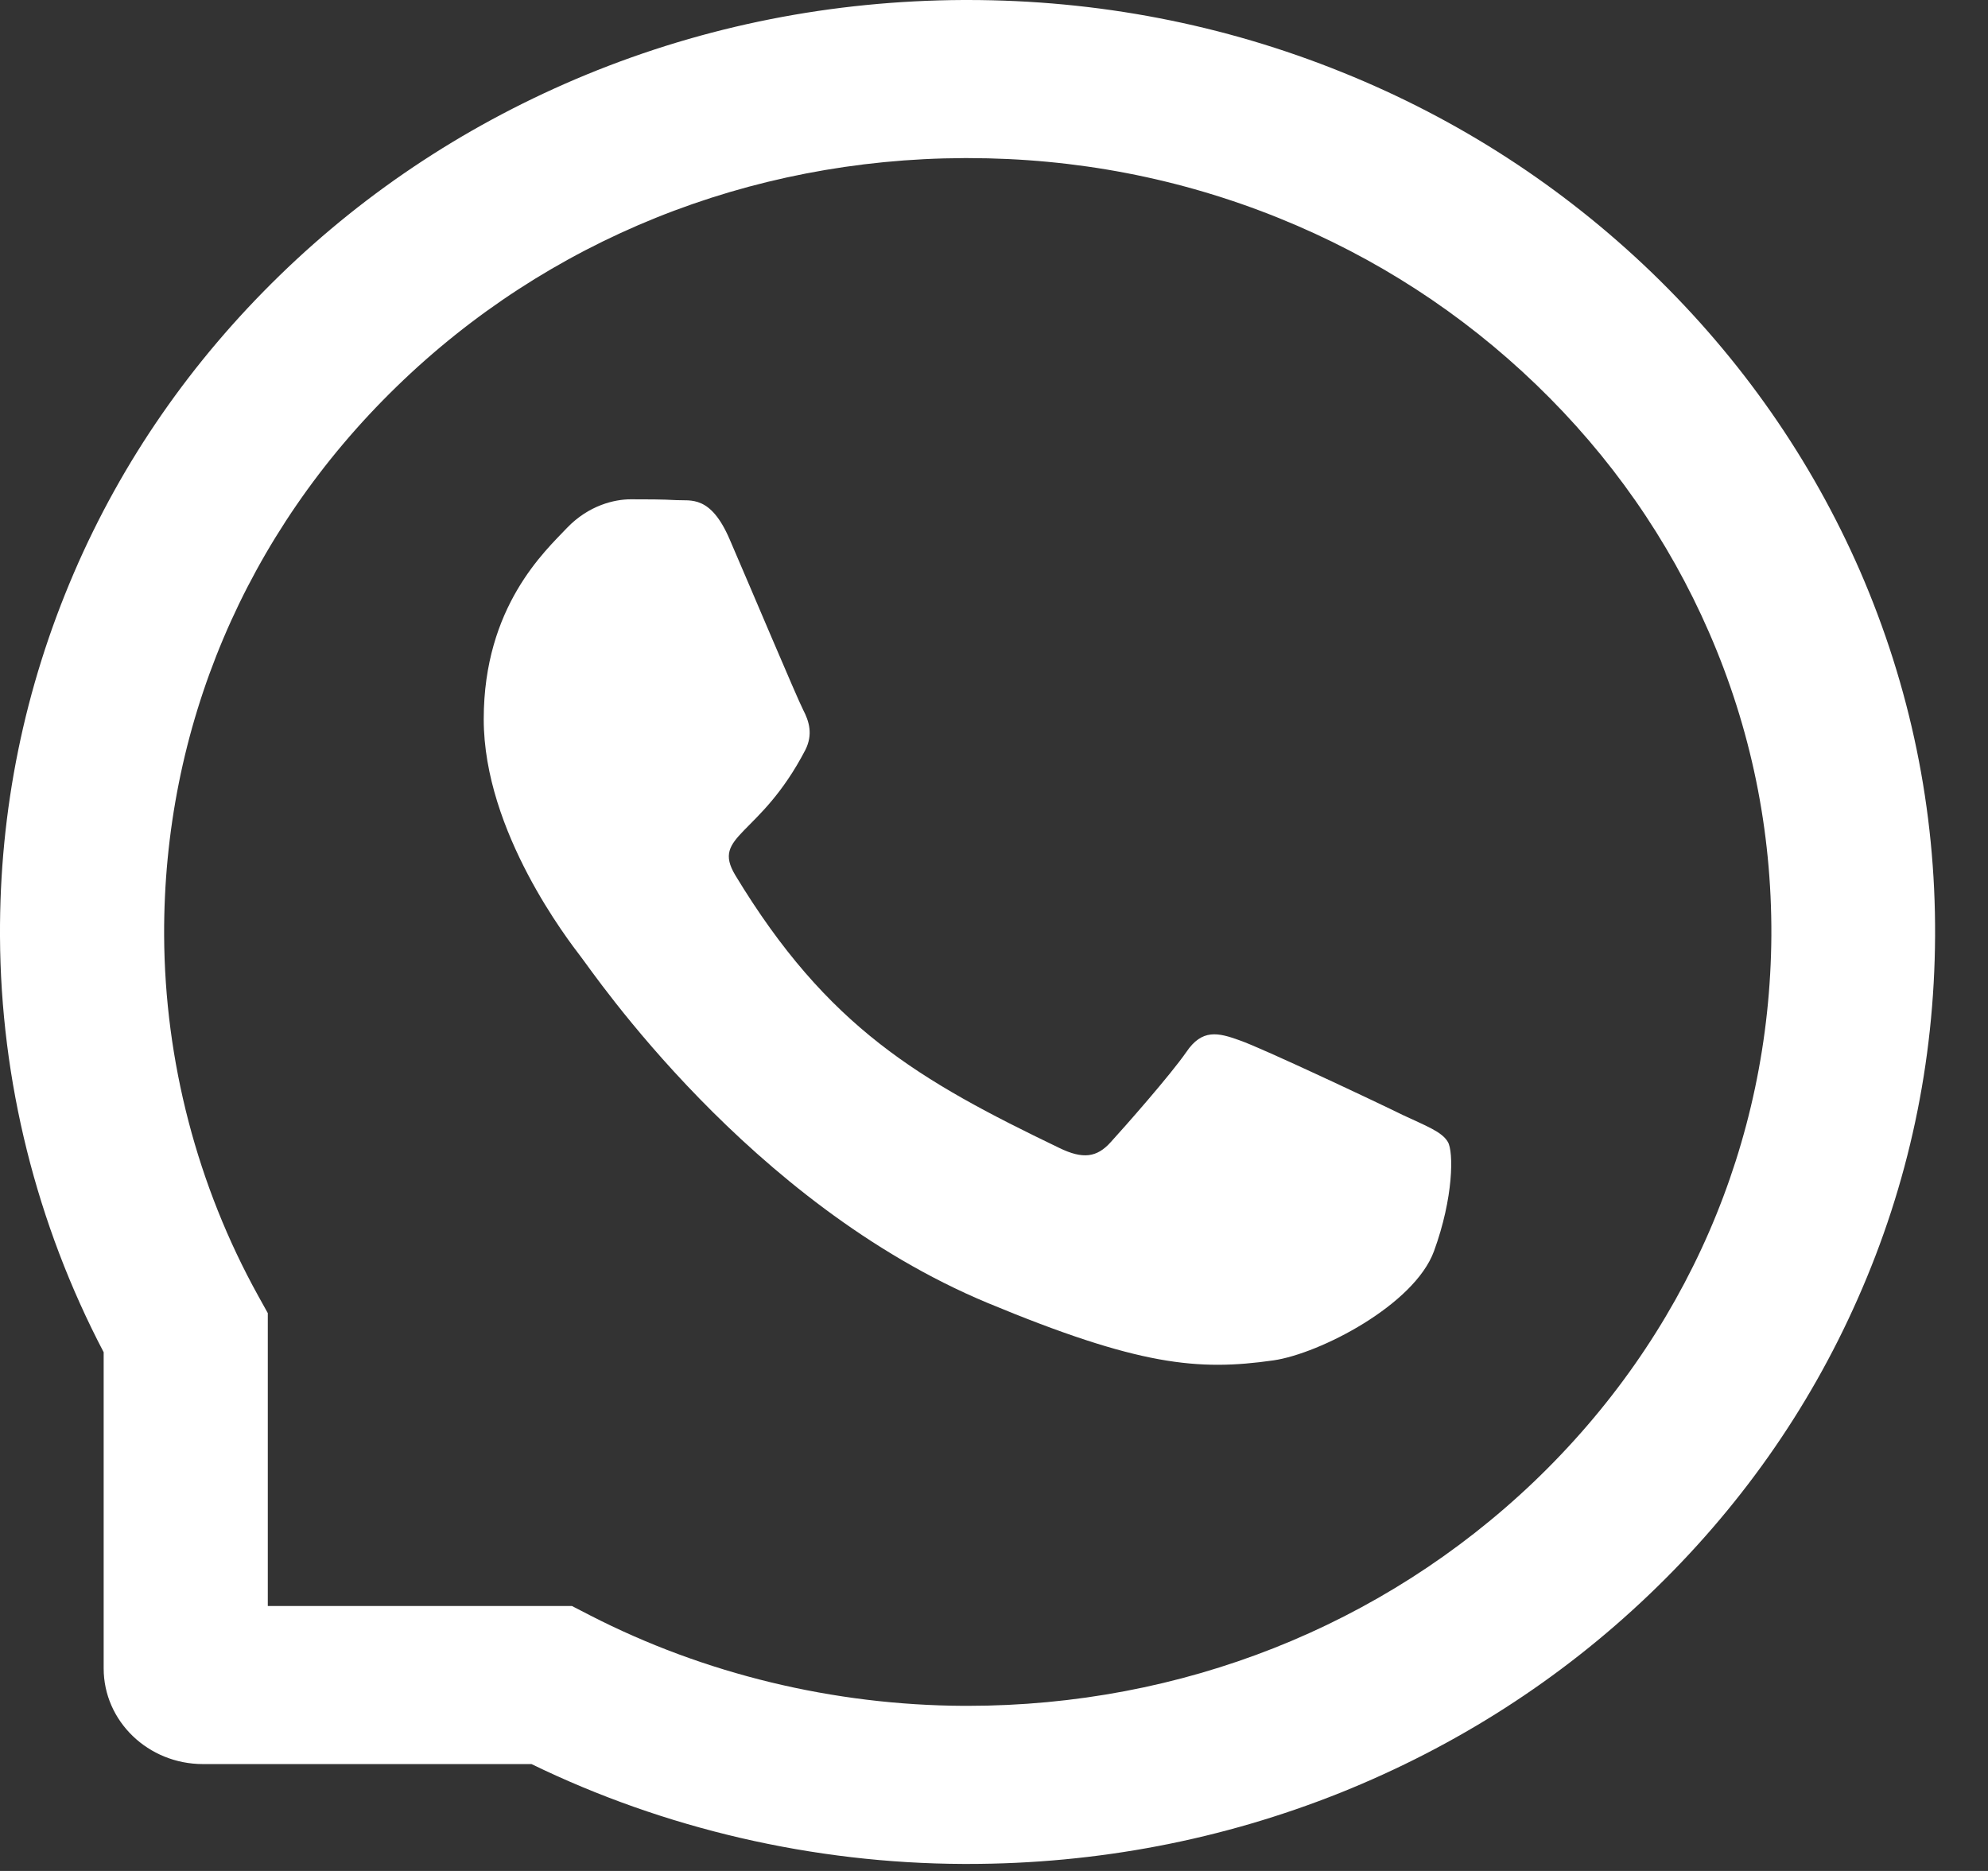 <?xml version="1.0" encoding="UTF-8"?> <svg xmlns="http://www.w3.org/2000/svg" width="34" height="32" viewBox="0 0 34 32" fill="none"><rect x="0" y="0" width="34" height="32" fill="#333333" stroke="none"/><path d="M23.986 19.068C23.584 18.869 21.578 17.923 21.205 17.795C20.832 17.659 20.558 17.595 20.289 17.994C20.015 18.389 19.24 19.268 18.996 19.535C18.76 19.798 18.52 19.83 18.117 19.634C15.723 18.481 14.154 17.578 12.576 14.97C12.159 14.276 12.994 14.325 13.773 12.828C13.906 12.564 13.84 12.34 13.736 12.141C13.633 11.942 12.82 10.013 12.48 9.227C12.152 8.462 11.812 8.569 11.565 8.554C11.328 8.54 11.058 8.54 10.785 8.54C10.512 8.54 10.072 8.64 9.699 9.027C9.326 9.422 8.273 10.372 8.273 12.301C8.273 14.229 9.732 16.097 9.932 16.361C10.139 16.624 12.802 20.581 16.891 22.285C19.476 23.359 20.488 23.452 21.781 23.267C22.568 23.153 24.189 22.32 24.525 21.399C24.861 20.481 24.861 19.695 24.762 19.531C24.662 19.357 24.389 19.257 23.986 19.068Z" fill="white"></path><path d="M31.81 9.763C30.975 7.853 29.778 6.138 28.253 4.665C26.727 3.195 24.947 2.039 22.96 1.238C20.928 0.416 18.771 0 16.548 0H16.474C14.236 0.011 12.067 0.438 10.028 1.277C8.06 2.089 6.294 3.241 4.783 4.711C3.273 6.18 2.087 7.888 1.267 9.792C0.418 11.763 -0.011 13.859 0 16.015C0.011 18.484 0.624 20.936 1.773 23.128V28.536C1.773 29.439 2.534 30.172 3.472 30.172H9.09C11.366 31.279 13.91 31.87 16.474 31.88H16.551C18.764 31.88 20.91 31.468 22.93 30.66C24.906 29.866 26.683 28.728 28.205 27.273C29.73 25.817 30.931 24.117 31.769 22.22C32.641 20.256 33.084 18.168 33.095 16.011C33.106 13.845 32.67 11.742 31.81 9.763V9.763ZM26.229 25.348C23.639 27.817 20.204 29.176 16.548 29.176H16.485C14.258 29.166 12.045 28.632 10.091 27.628L9.781 27.468H4.58V22.459L4.414 22.16C3.372 20.277 2.818 18.146 2.807 16.001C2.793 12.453 4.2 9.123 6.782 6.614C9.36 4.106 12.806 2.718 16.489 2.704H16.551C18.398 2.704 20.19 3.049 21.878 3.732C23.525 4.398 25.002 5.355 26.273 6.579C27.54 7.799 28.537 9.226 29.228 10.813C29.945 12.457 30.303 14.2 30.295 16.001C30.273 19.544 28.829 22.864 26.229 25.348V25.348Z" fill="white"></path></svg> 